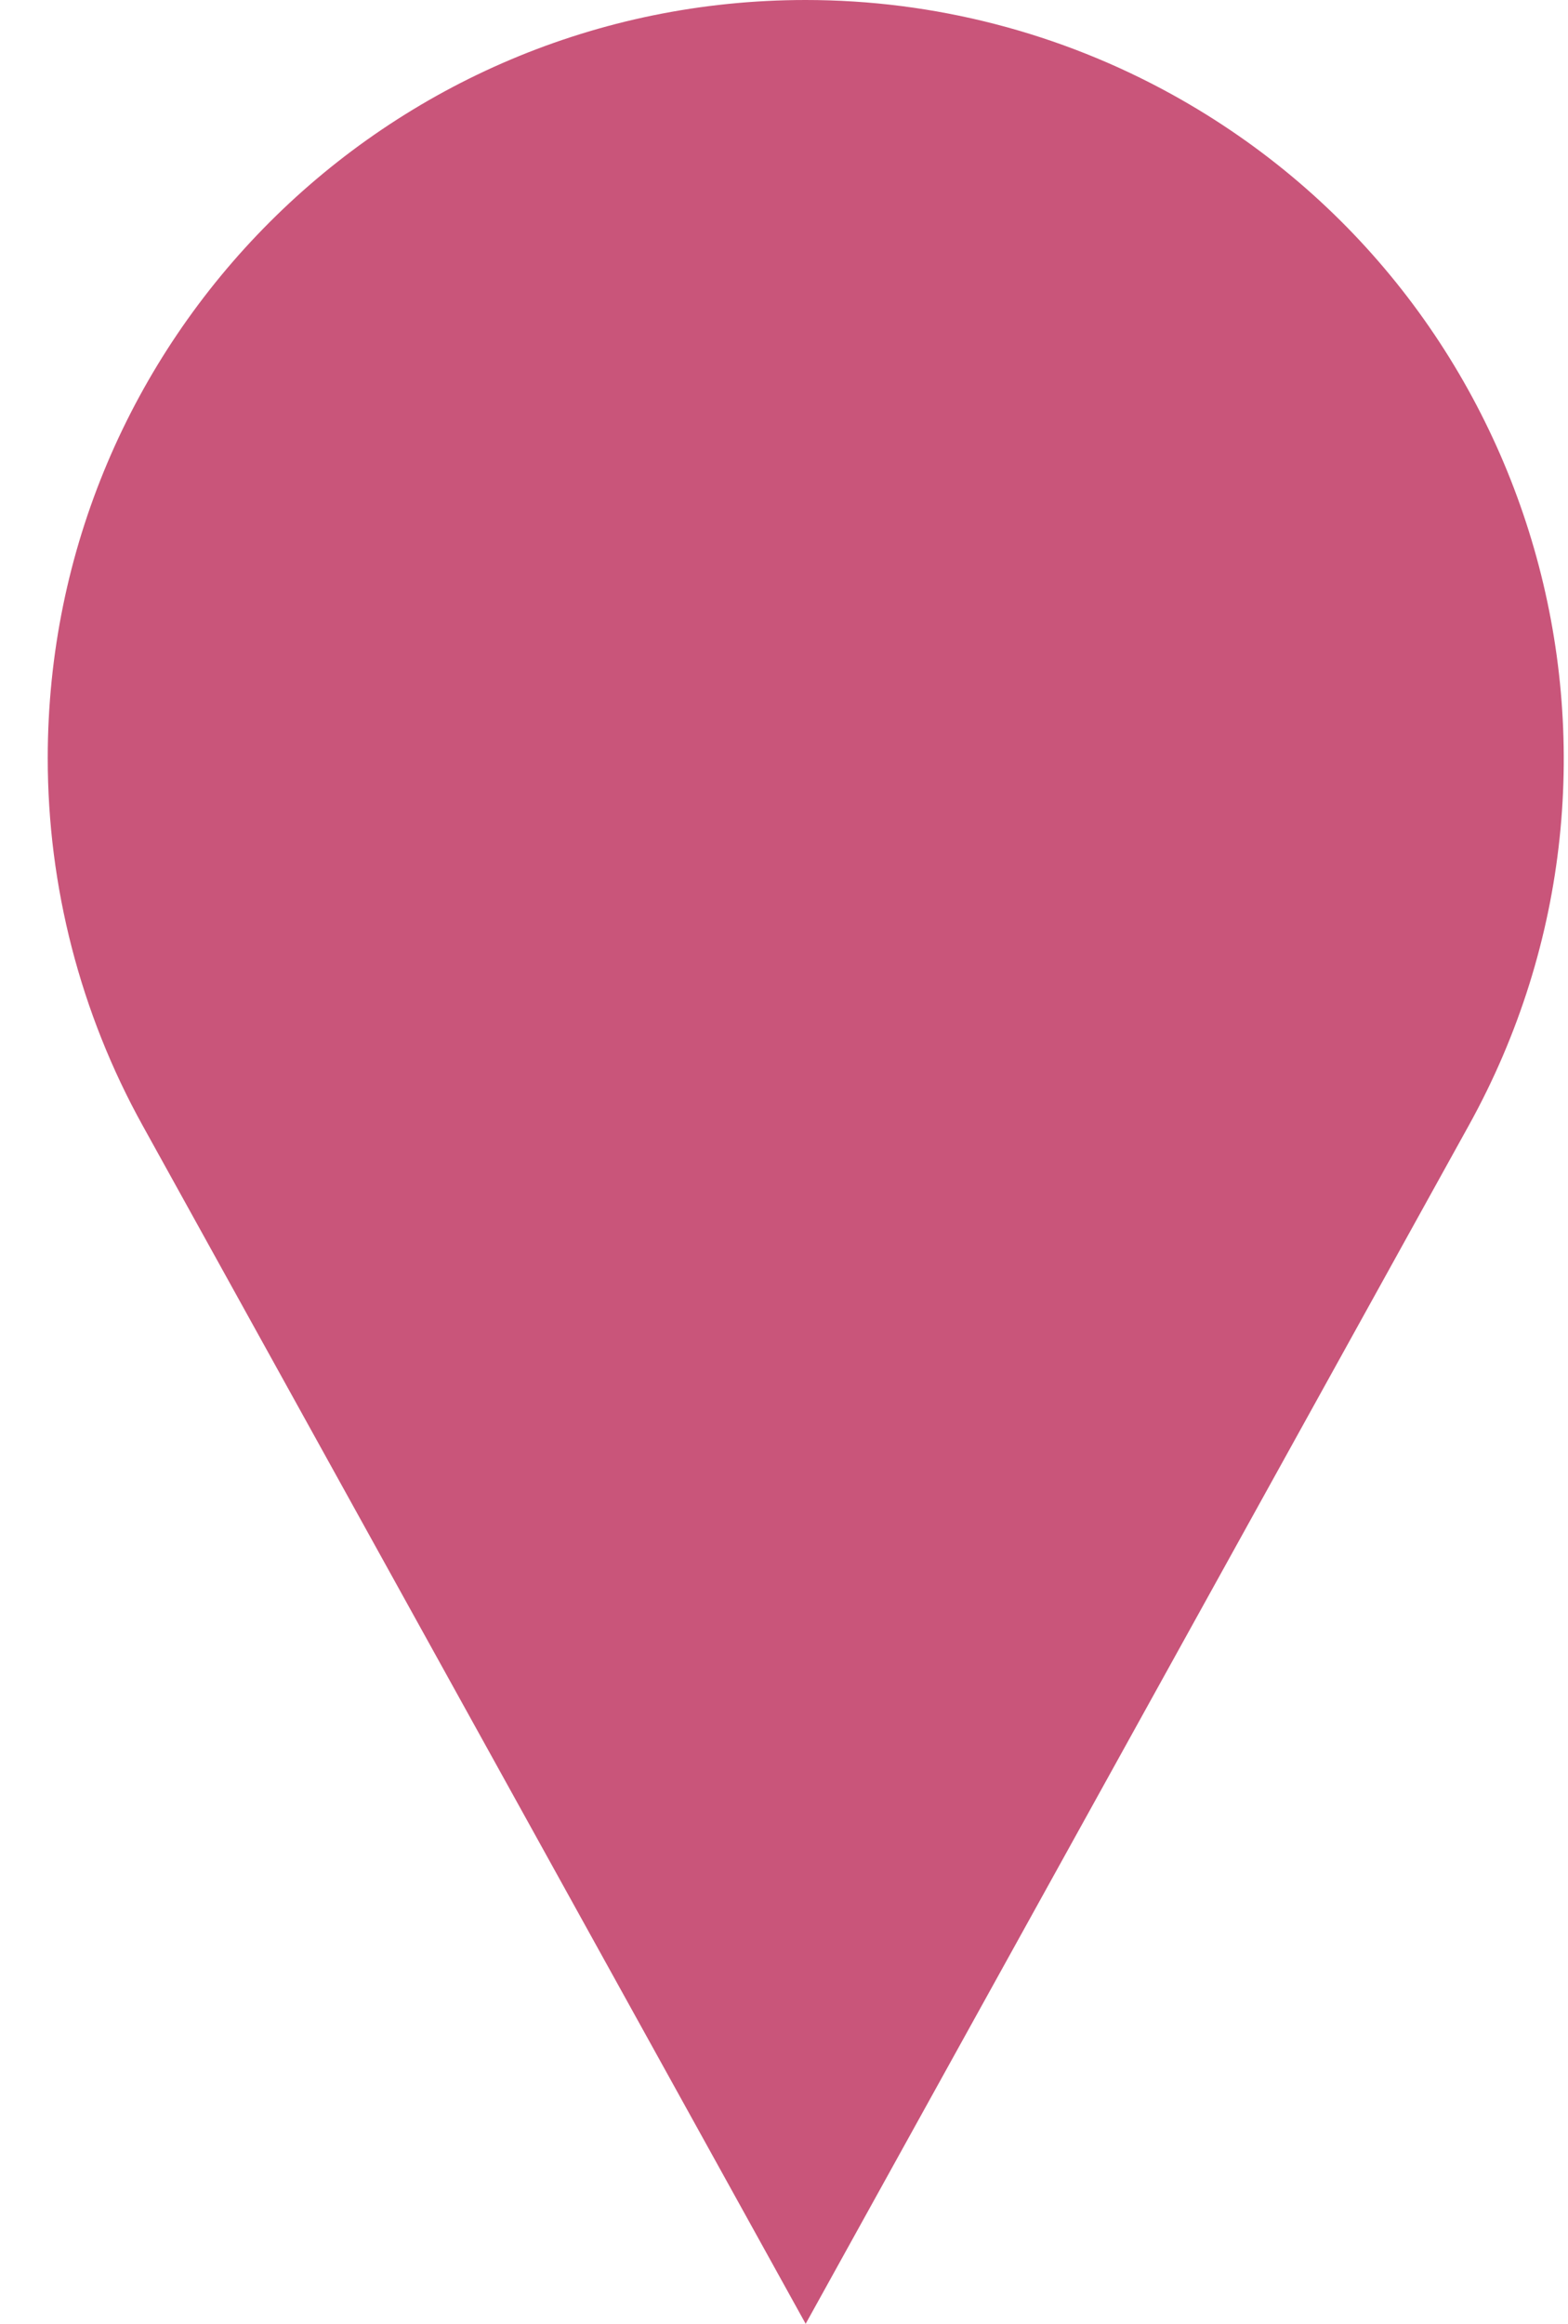 <svg xmlns="http://www.w3.org/2000/svg" xmlns:xlink="http://www.w3.org/1999/xlink" width="27px" height="40px" viewBox="0 0 27 40"><title>Triangle Copy 8</title><desc>Created with Sketch.</desc><defs></defs><g id="Page-1" stroke="none" stroke-width="1" fill="none" fill-rule="evenodd"><g id="Artboard-2" transform="translate(-448, -203)" fill="#C9557A"><path d="M461.873,203 L473.292,223.628 C476.783,229.934 474.5,237.876 468.194,241.367 C466.259,242.438 464.084,243 461.873,243 L461.873,243 C454.665,243 448.822,237.157 448.822,229.949 C448.822,227.737 449.384,225.562 450.455,223.628 L461.873,203 Z" id="Triangle-Copy-8" transform="translate(461.874, 223) scale(1, -1) translate(-461.874, -223) "></path></g></g></svg>